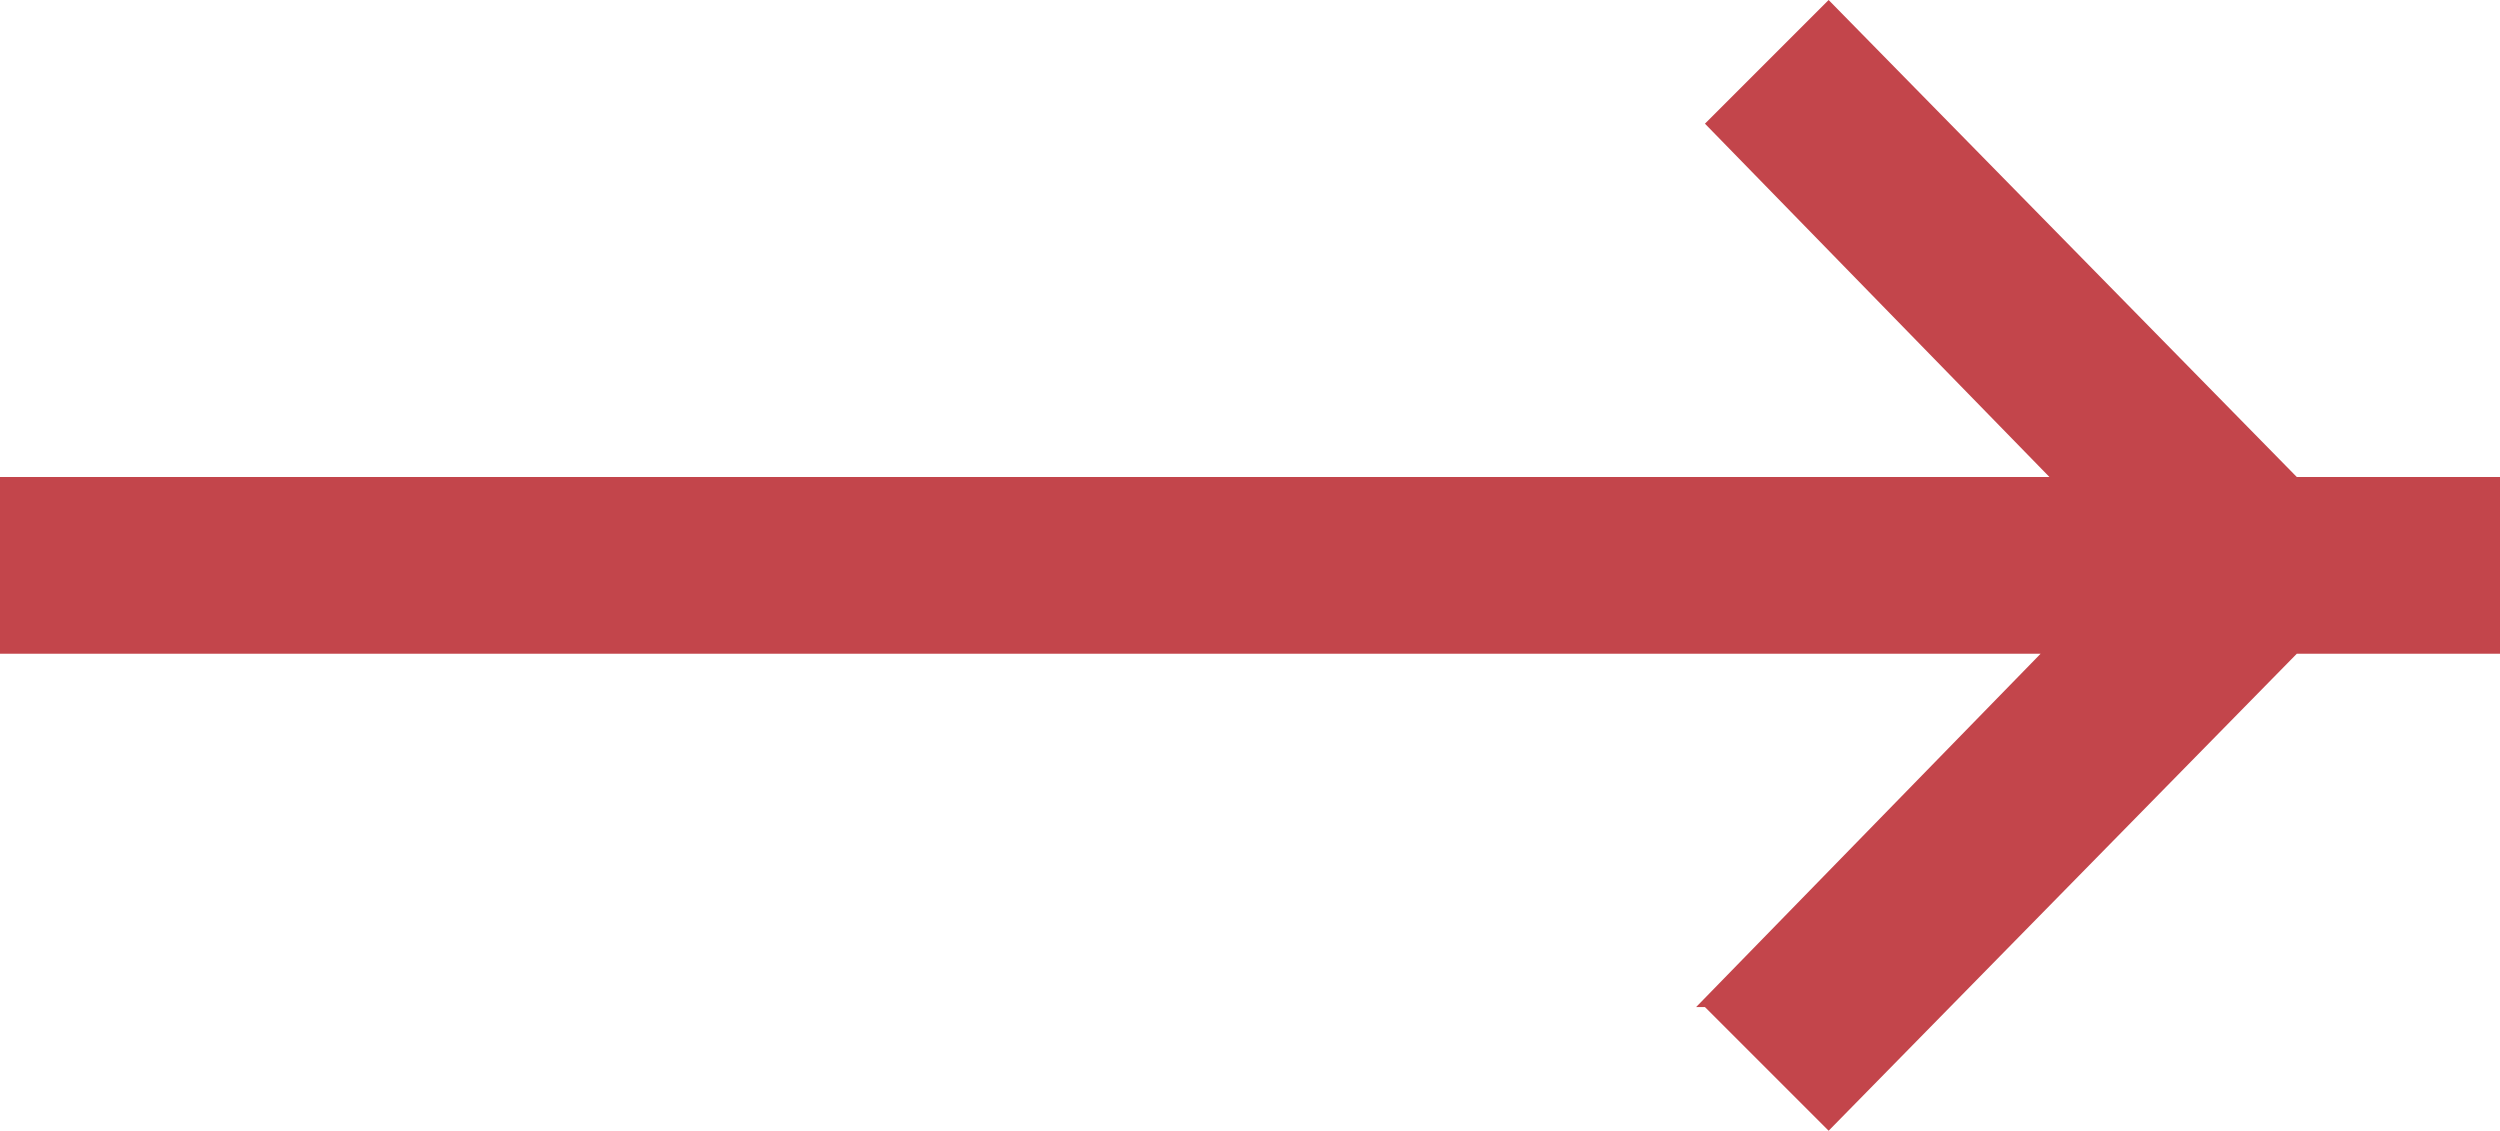 <svg xmlns="http://www.w3.org/2000/svg" id="Layer_1" viewBox="0 0 28.3 12.8"><defs><style>      .st0 {        fill: #c3454b;      }    </style></defs><path id="arrow_white" class="st0" d="M19.2,11.4l3.9-4H0v-2h23.2l-3.9-4,1.4-1.4,5.3,5.4h2.5v2h-2.5l-5.3,5.4-1.4-1.4Z"></path></svg>